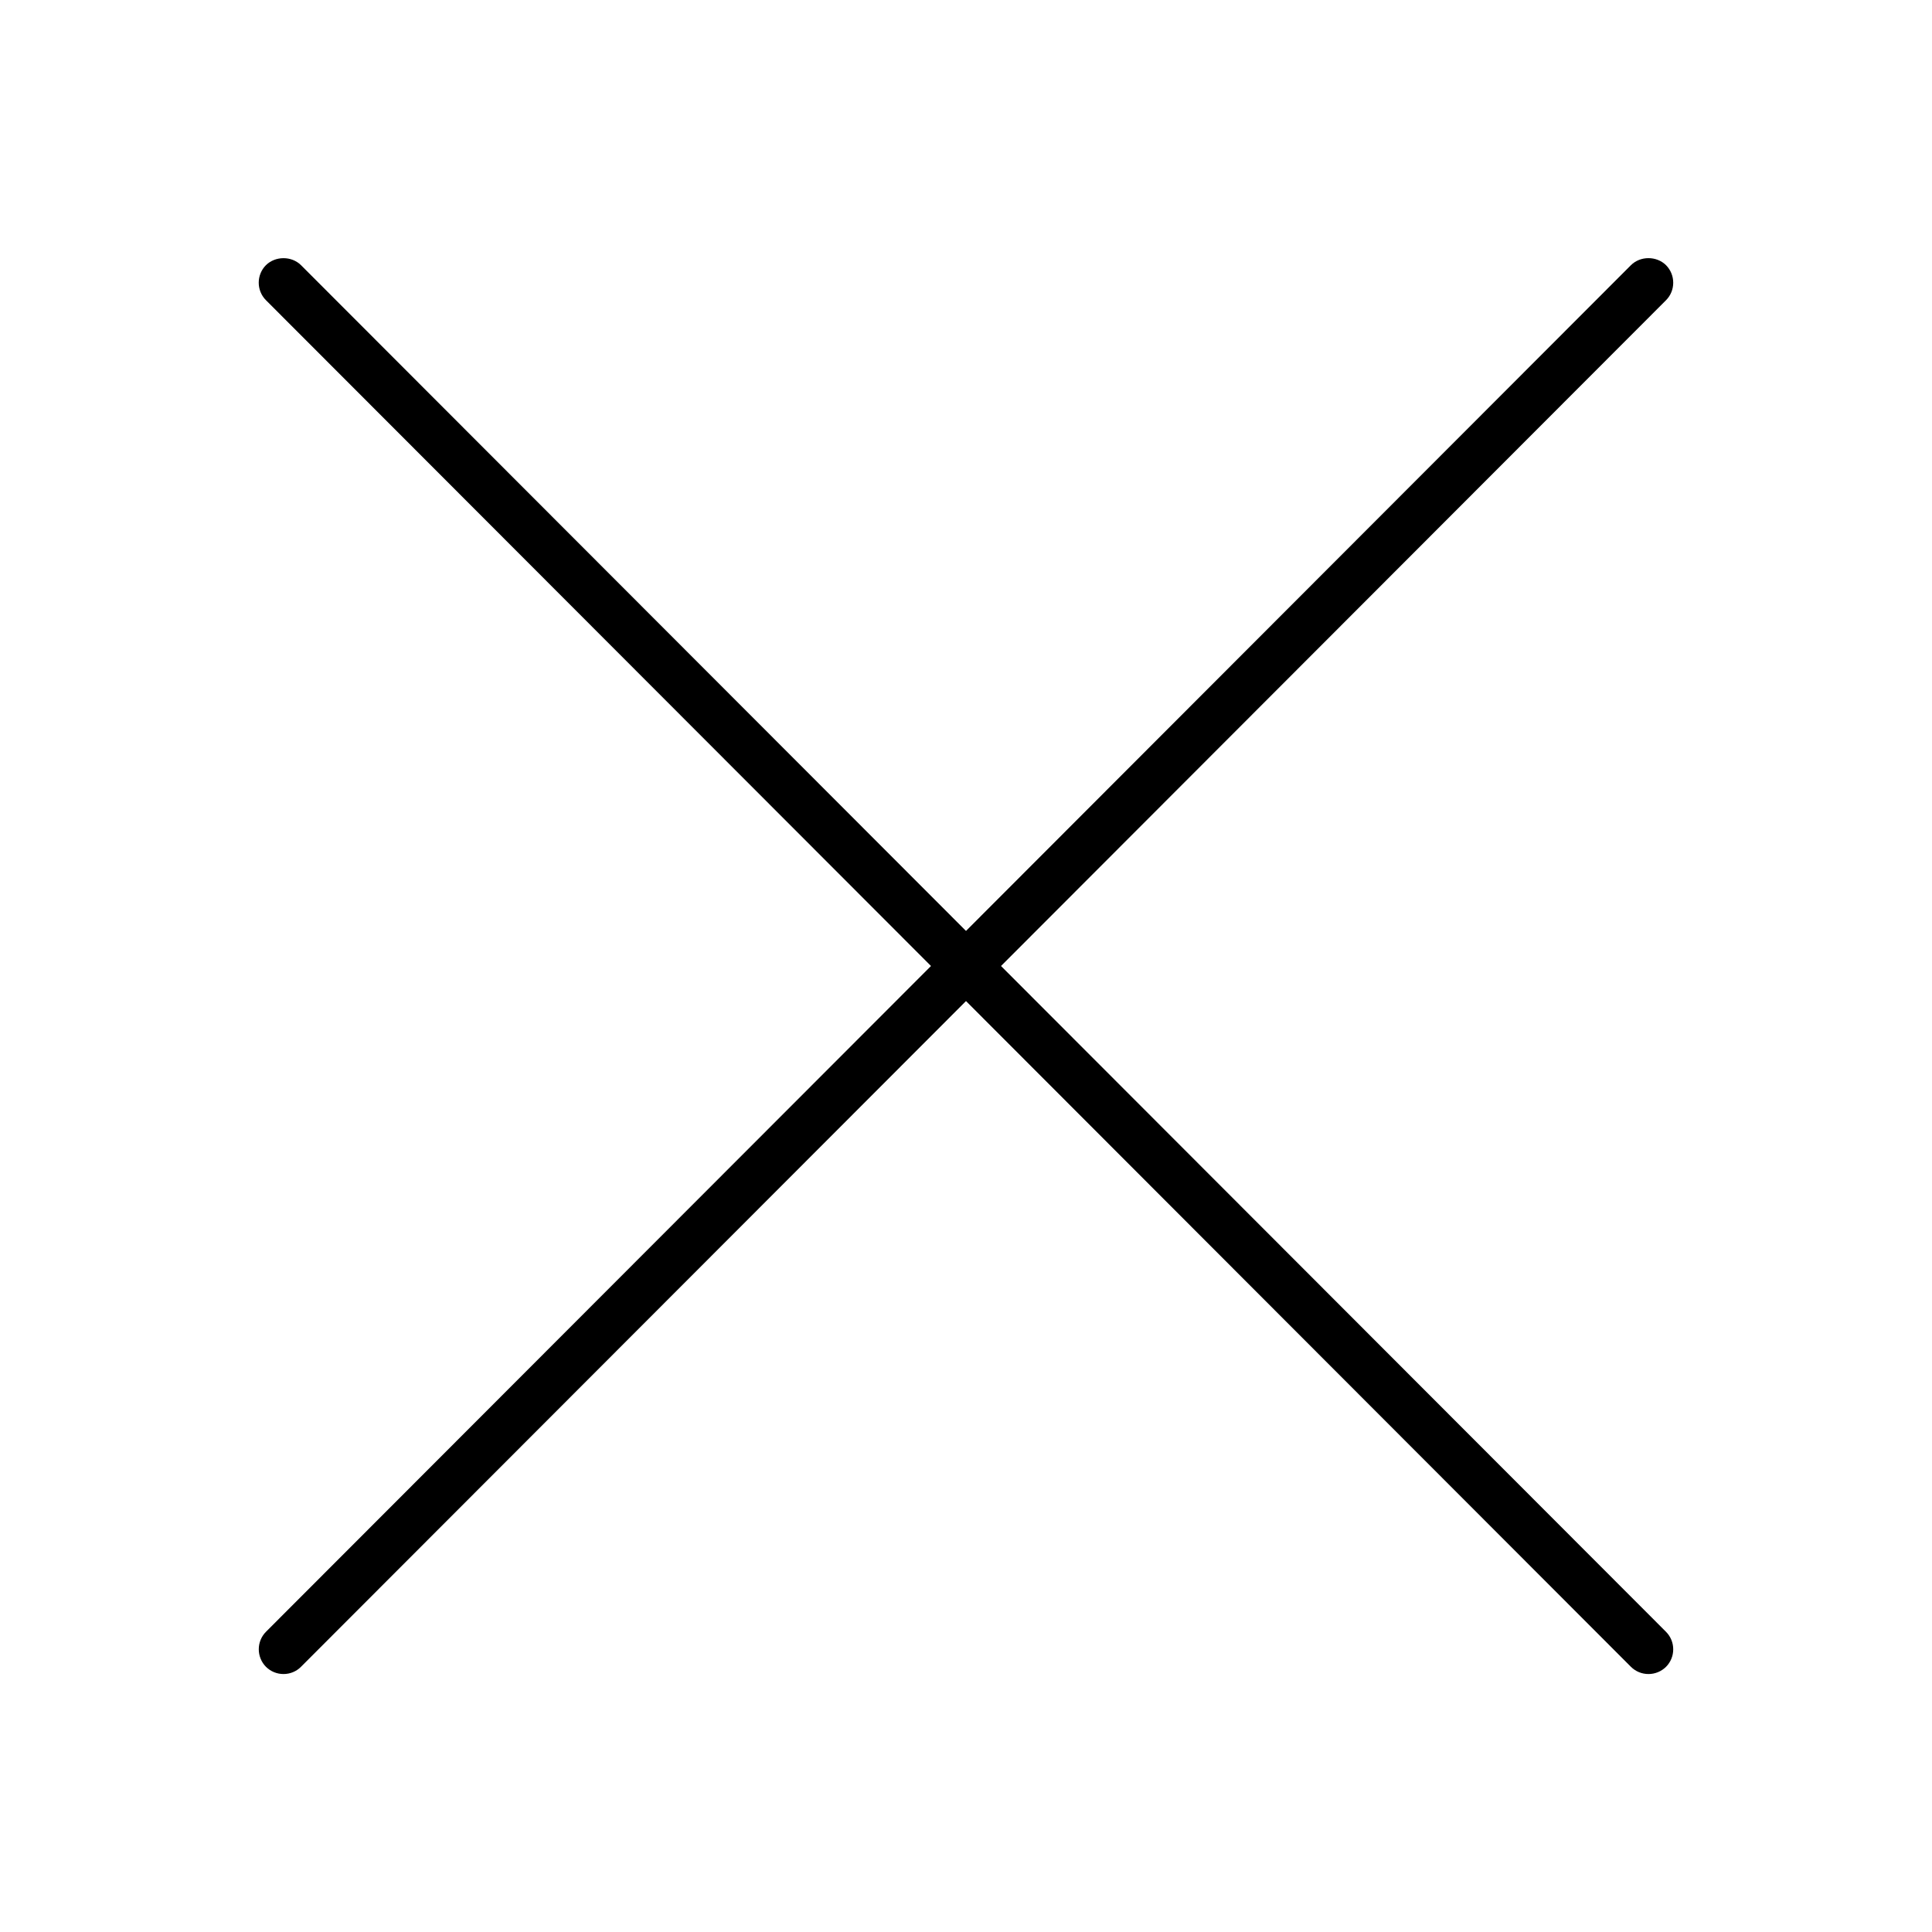 <?xml version="1.0" encoding="utf-8"?>
<!-- Generator: Adobe Illustrator 17.0.0, SVG Export Plug-In . SVG Version: 6.00 Build 0)  -->
<!DOCTYPE svg PUBLIC "-//W3C//DTD SVG 1.1//EN" "http://www.w3.org/Graphics/SVG/1.1/DTD/svg11.dtd">
<svg version="1.1" xmlns="http://www.w3.org/2000/svg" xmlns:xlink="http://www.w3.org/1999/xlink" x="0px" y="0px" width="40px"
	 height="40px" viewBox="0 0 40 40" enable-background="new 0 0 40 40" xml:space="preserve">
<g id="Livello_1">
	<path d="M20.725,20L34.493,6.216c0.199-0.2,0.199-0.525,0-0.726c-0.195-0.193-0.531-0.195-0.727,0.001L20,19.274L6.232,5.49
		c-0.196-0.194-0.531-0.192-0.726,0c-0.199,0.2-0.199,0.525,0,0.725L19.275,20L5.507,33.784c-0.199,0.2-0.199,0.525,0,0.726
		c0.097,0.096,0.226,0.149,0.363,0.149s0.267-0.054,0.362-0.15L20,20.726L33.767,34.51c0.097,0.096,0.226,0.149,0.363,0.149
		s0.267-0.054,0.363-0.149c0.199-0.2,0.199-0.525,0-0.725L20.725,20z"/>
</g>
<g id="Livello_2">
</g>
</svg>
